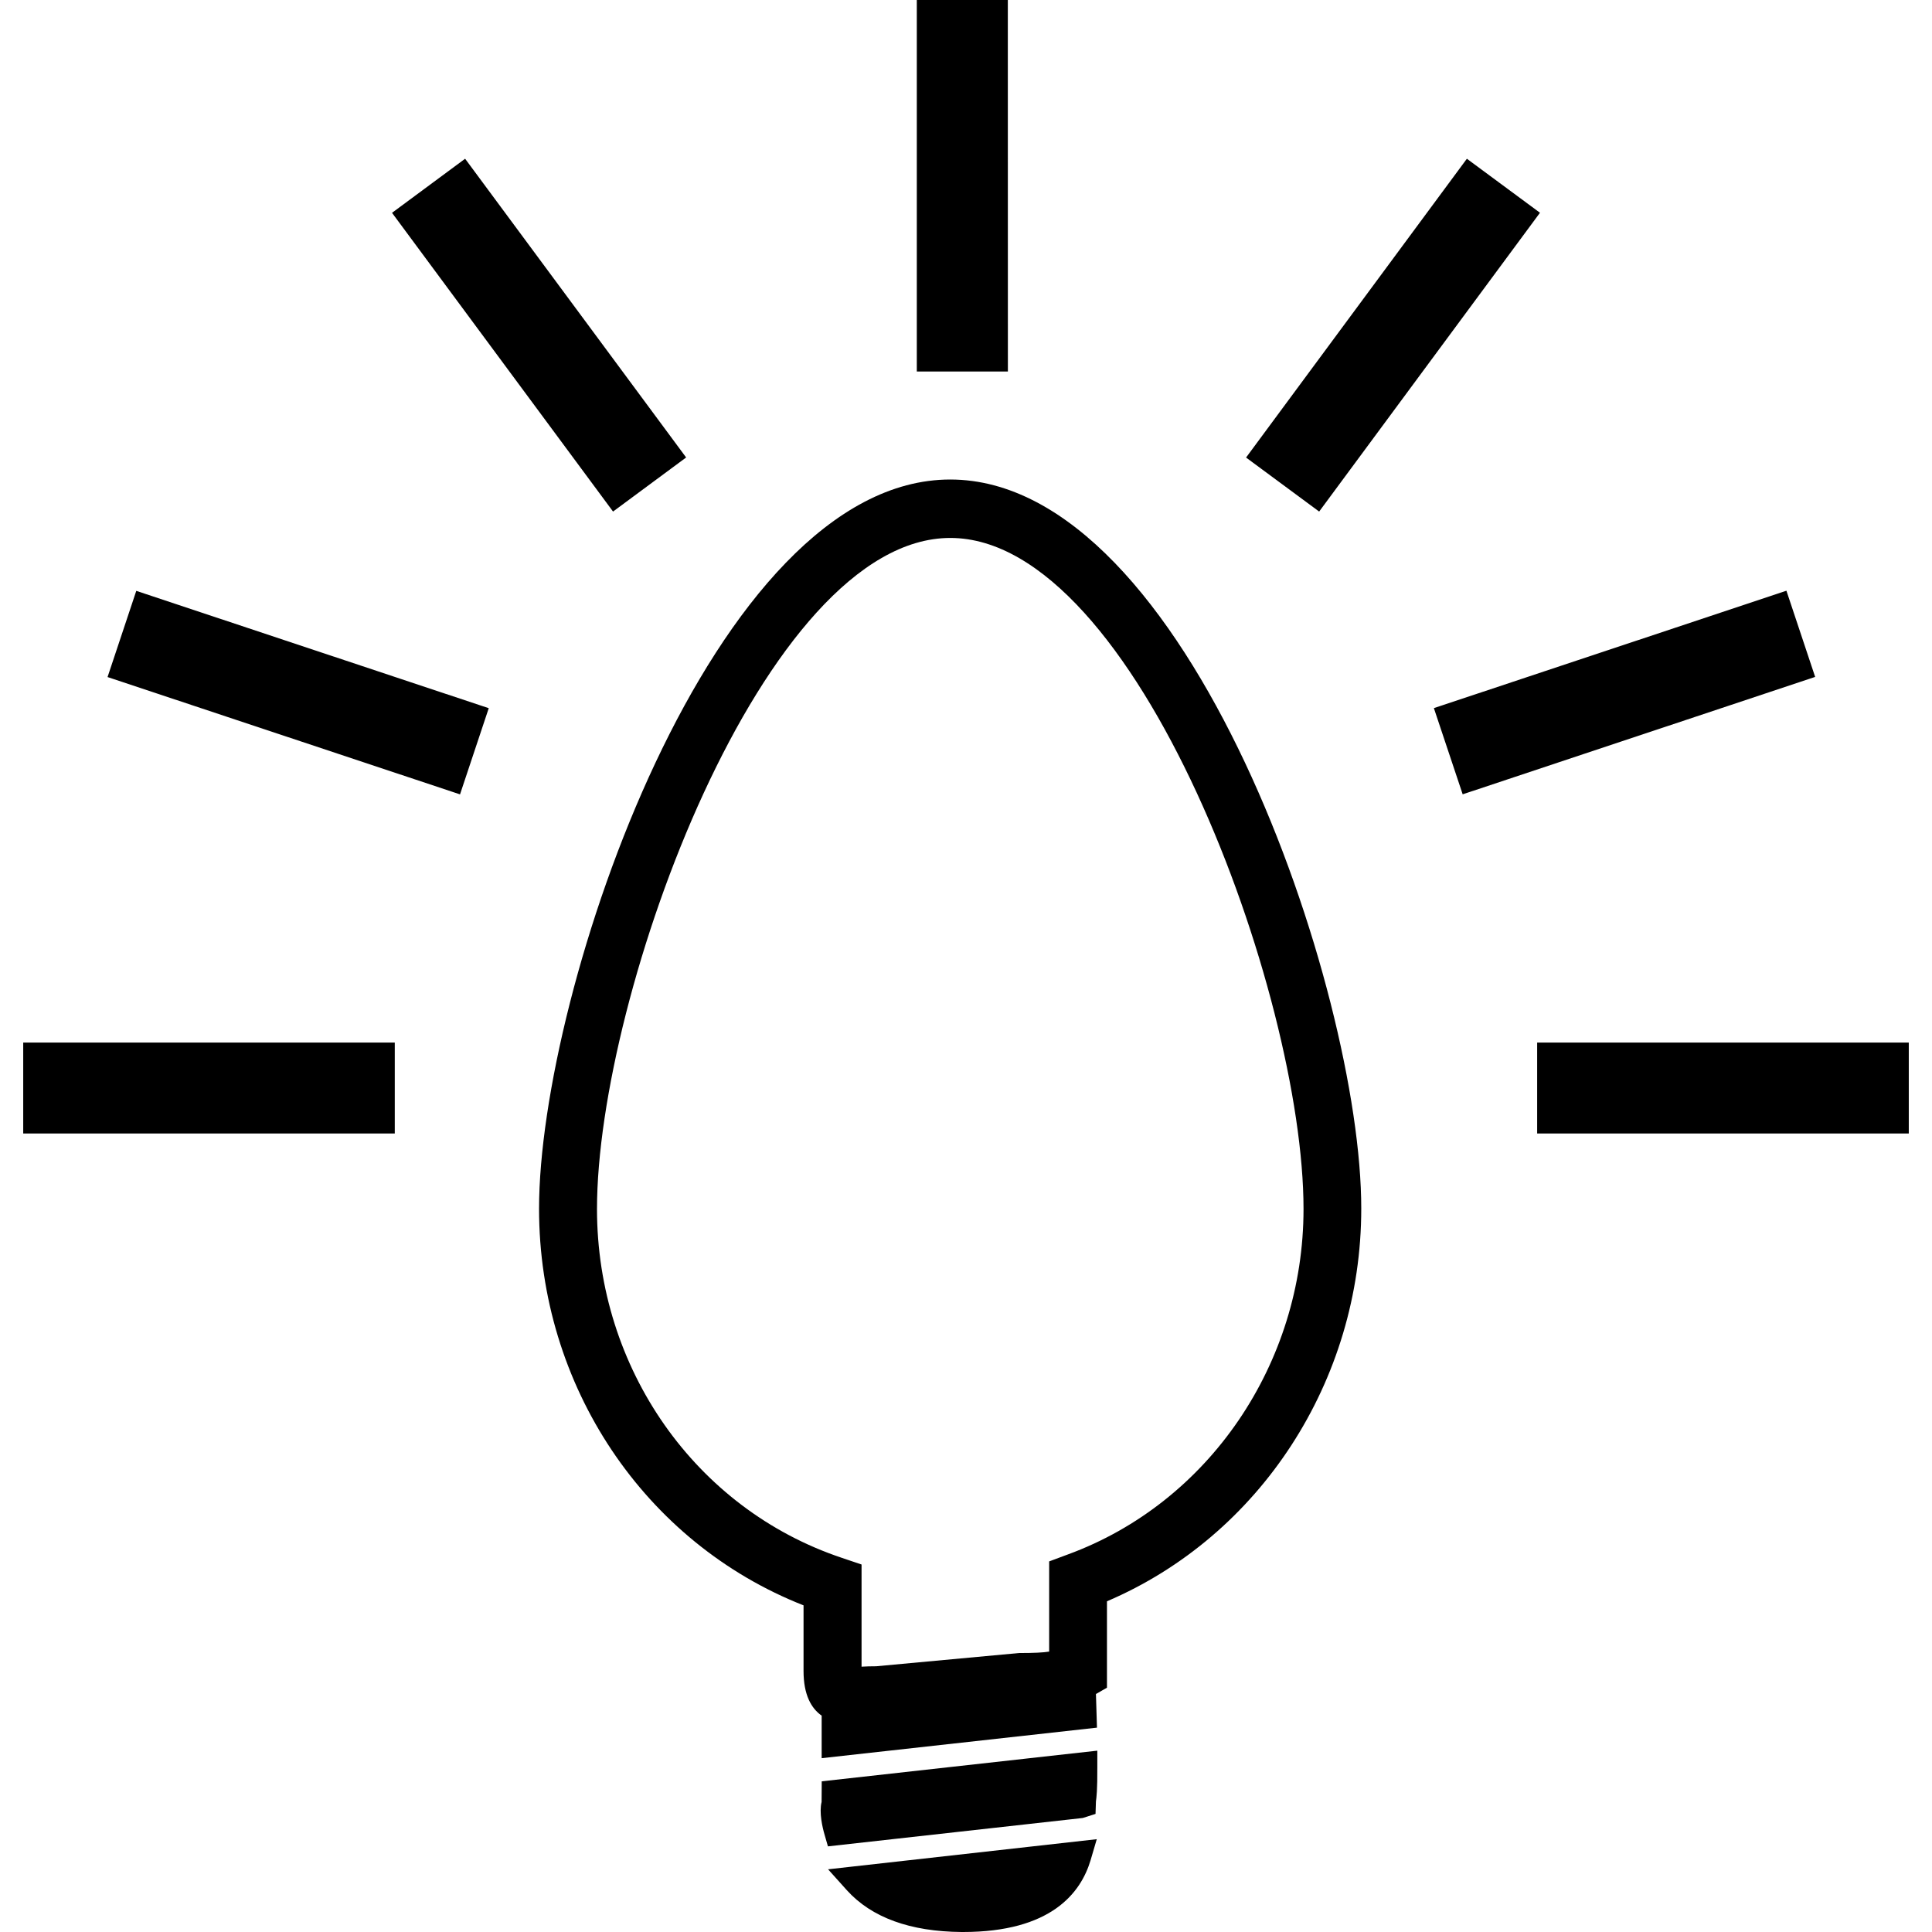 <?xml version="1.0" encoding="iso-8859-1"?>
<!-- Uploaded to: SVG Repo, www.svgrepo.com, Generator: SVG Repo Mixer Tools -->
<!DOCTYPE svg PUBLIC "-//W3C//DTD SVG 1.1//EN" "http://www.w3.org/Graphics/SVG/1.1/DTD/svg11.dtd">
<svg fill="#000000" version="1.1" id="Capa_1" xmlns="http://www.w3.org/2000/svg" xmlns:xlink="http://www.w3.org/1999/xlink" 
	 width="800px" height="800px" viewBox="0 0 28.042 28.042"
	 xml:space="preserve">
<g>
	<path d="M13.792,6.96c-3.448,0-5.968,7.426-5.968,10.583c0,2.574,1.531,4.85,3.839,5.758v0.953c0,0.344,0.111,0.541,0.263,0.648
		v0.617l3.996-0.443l-0.015-0.488l0.16-0.092v-1.254c2.22-0.947,3.691-3.199,3.691-5.699C19.761,14.386,17.241,6.96,13.792,6.96z
		 M15.502,22.561l-0.274,0.102v1.309c-0.086,0.014-0.214,0.021-0.438,0.021l-2.072,0.192c-0.079,0-0.149,0.002-0.213,0.006v-1.483
		l-0.287-0.097c-2.125-0.711-3.553-2.748-3.553-5.063c0-3.126,2.427-9.74,5.128-9.74c2.702,0,5.127,6.614,5.127,9.74
		C18.92,19.792,17.546,21.811,15.502,22.561z M11.927,25.855l4-0.445v0.234c0.002,0.338-0.012,0.446-0.02,0.502l-0.006,0.182
		l-0.185,0.059l-3.699,0.412l-0.049-0.17c-0.031-0.107-0.081-0.32-0.043-0.475L11.927,25.855L11.927,25.855z M12.019,27.132
		l3.9-0.437l-0.09,0.306c-0.143,0.478-0.578,1.041-1.85,1.041h-0.022c-0.745-0.006-1.306-0.209-1.665-0.606L12.019,27.132z
		 M27.705,15.132v1.32h-5.394v-1.32H27.705z M0.337,15.132H5.73v1.32H0.337V15.132z M14.629,5.392h-1.322V0h1.321L14.629,5.392
		L14.629,5.392z M19.147,7.425l-1.061-0.784l3.205-4.337l1.061,0.784L19.147,7.425z M26.346,9.825l-5.116,1.704l-0.418-1.251
		l5.117-1.704L26.346,9.825z M1.978,8.576l5.116,1.703L6.677,11.53L1.561,9.827L1.978,8.576z M8.898,7.425L5.69,3.089l1.061-0.785
		L9.959,6.64L8.898,7.425z"/>
</g>
</svg>
